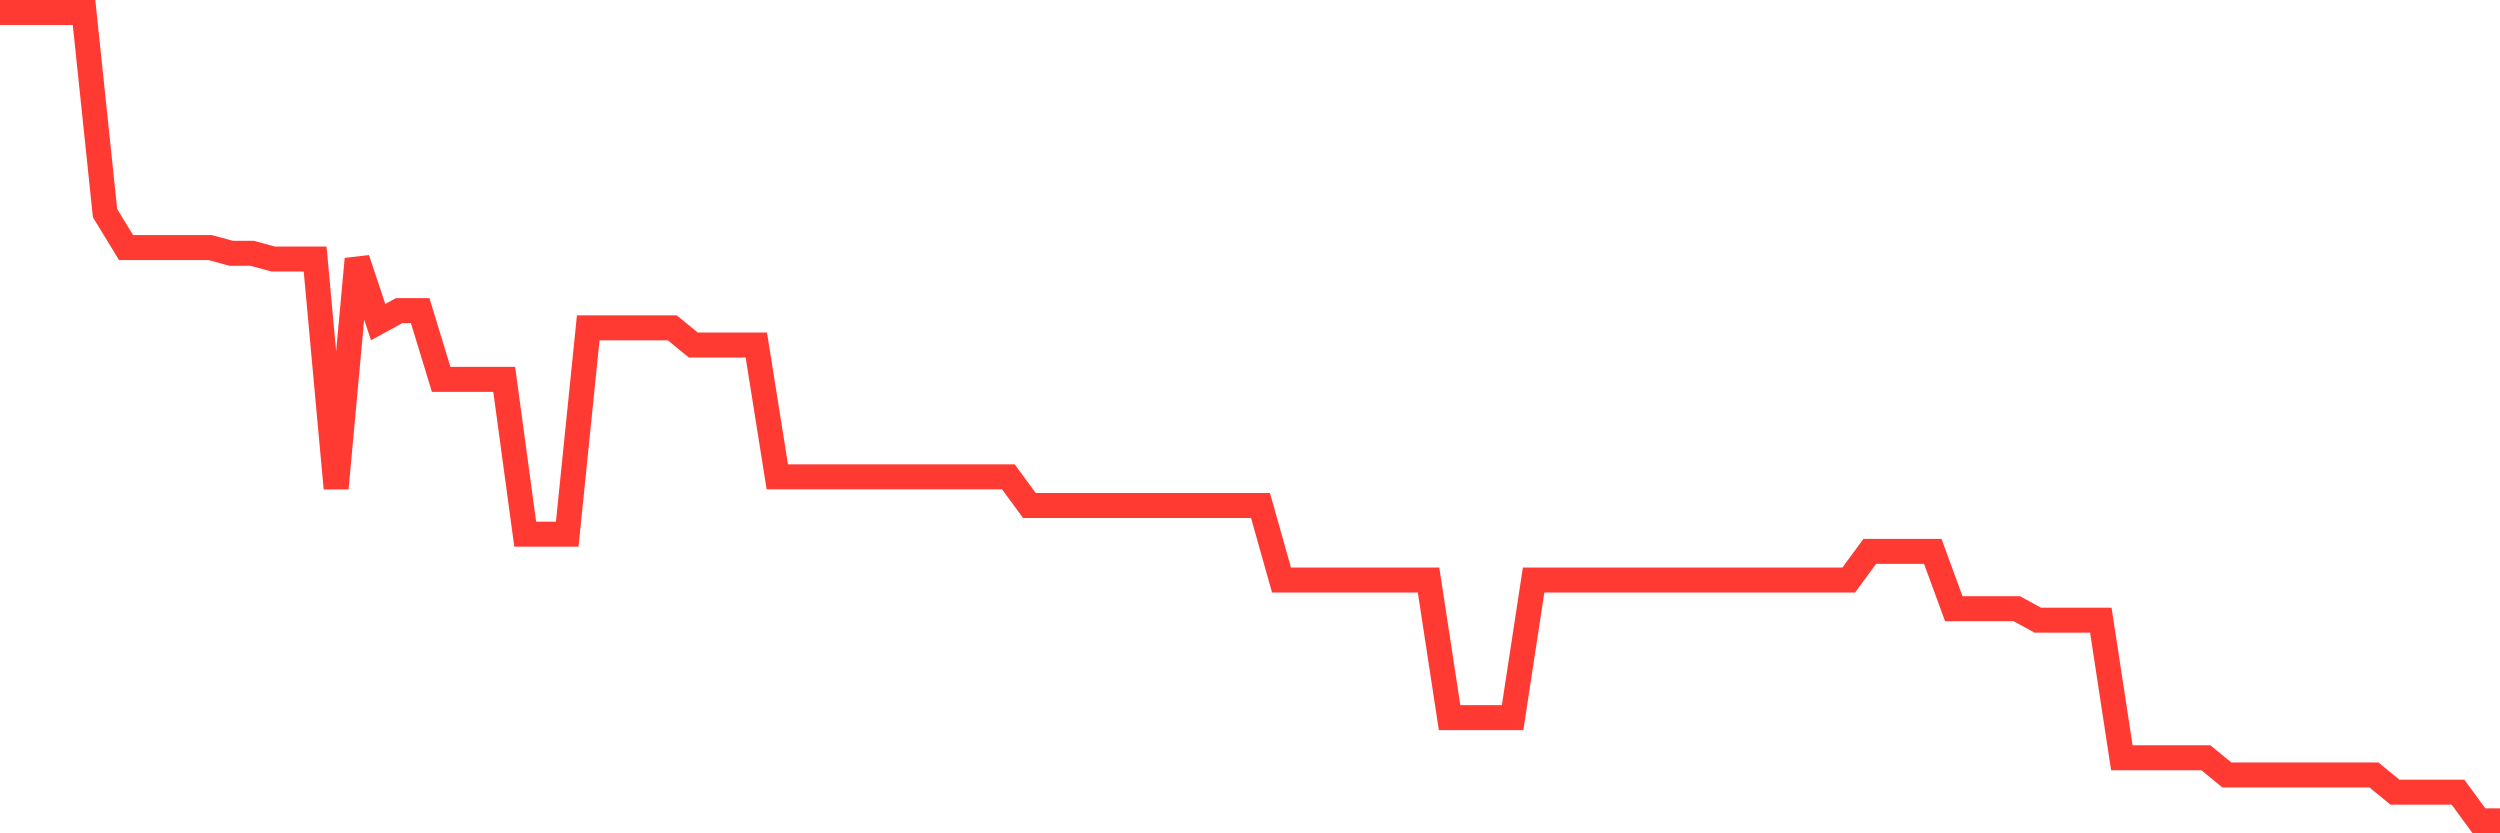 <svg
  xmlns="http://www.w3.org/2000/svg"
  xmlns:xlink="http://www.w3.org/1999/xlink"
  width="120"
  height="40"
  viewBox="0 0 120 40"
  preserveAspectRatio="none"
>
  <polyline
    points="0,0.6 1.008,0.6 2.017,0.6 3.025,0.6 4.034,0.6 5.042,10.231 6.05,11.882 7.059,11.882 8.067,11.882 9.076,11.882 10.084,11.882 11.092,12.157 12.101,12.157 13.109,12.433 14.118,12.433 15.126,12.433 16.134,23.44 17.143,12.433 18.151,15.46 19.16,14.909 20.168,14.909 21.176,18.211 22.185,18.211 23.193,18.211 24.202,18.211 25.21,25.641 26.218,25.641 27.227,25.641 28.235,15.735 29.244,15.735 30.252,15.735 31.261,15.735 32.269,15.735 33.277,16.56 34.286,16.56 35.294,16.56 36.303,16.56 37.311,22.889 38.319,22.889 39.328,22.889 40.336,22.889 41.345,22.889 42.353,22.889 43.361,22.889 44.37,22.889 45.378,22.889 46.387,22.889 47.395,22.889 48.403,22.889 49.412,24.265 50.42,24.265 51.429,24.265 52.437,24.265 53.445,24.265 54.454,24.265 55.462,24.265 56.471,24.265 57.479,24.265 58.487,24.265 59.496,24.265 60.504,24.265 61.513,27.843 62.521,27.843 63.529,27.843 64.538,27.843 65.546,27.843 66.555,27.843 67.563,27.843 68.571,27.843 69.58,34.447 70.588,34.447 71.597,34.447 72.605,34.447 73.613,27.843 74.622,27.843 75.63,27.843 76.639,27.843 77.647,27.843 78.655,27.843 79.664,27.843 80.672,27.843 81.681,27.843 82.689,27.843 83.697,27.843 84.706,27.843 85.714,27.843 86.723,27.843 87.731,27.843 88.739,27.843 89.748,26.467 90.756,26.467 91.765,26.467 92.773,26.467 93.782,29.218 94.79,29.218 95.798,29.218 96.807,29.218 97.815,29.769 98.824,29.769 99.832,29.769 100.84,29.769 101.849,36.373 102.857,36.373 103.866,36.373 104.874,36.373 105.882,36.373 106.891,37.199 107.899,37.199 108.908,37.199 109.916,37.199 110.924,37.199 111.933,37.199 112.941,37.199 113.95,37.199 114.958,38.024 115.966,38.024 116.975,38.024 117.983,38.024 118.992,39.4 120,39.4"
    fill="none"
    stroke="#ff3a33"
    stroke-width="1.2"
  >
  </polyline>
</svg>